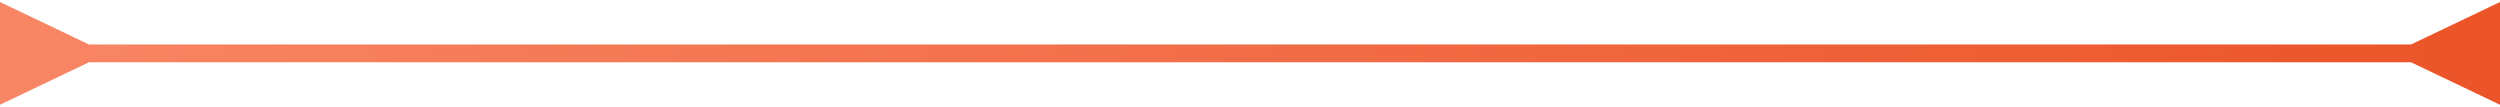 <?xml version="1.0" encoding="UTF-8"?> <svg xmlns="http://www.w3.org/2000/svg" width="281" height="12" viewBox="0 0 281 12" fill="none"> <path d="M10 5L-5.04736e-07 0.226L5.04736e-07 11.774L10 7L10 5ZM271 7L281 11.774L281 0.226L271 5L271 7ZM9 7L272 7L272 5L9 5L9 7Z" fill="url(#paint0_linear_24_42)"></path> <defs> <linearGradient id="paint0_linear_24_42" x1="281" y1="5.999" x2="-3.76878e-10" y2="6" gradientUnits="userSpaceOnUse"> <stop stop-color="#EB5428"></stop> <stop offset="1" stop-color="#F88665"></stop> </linearGradient> </defs> </svg> 